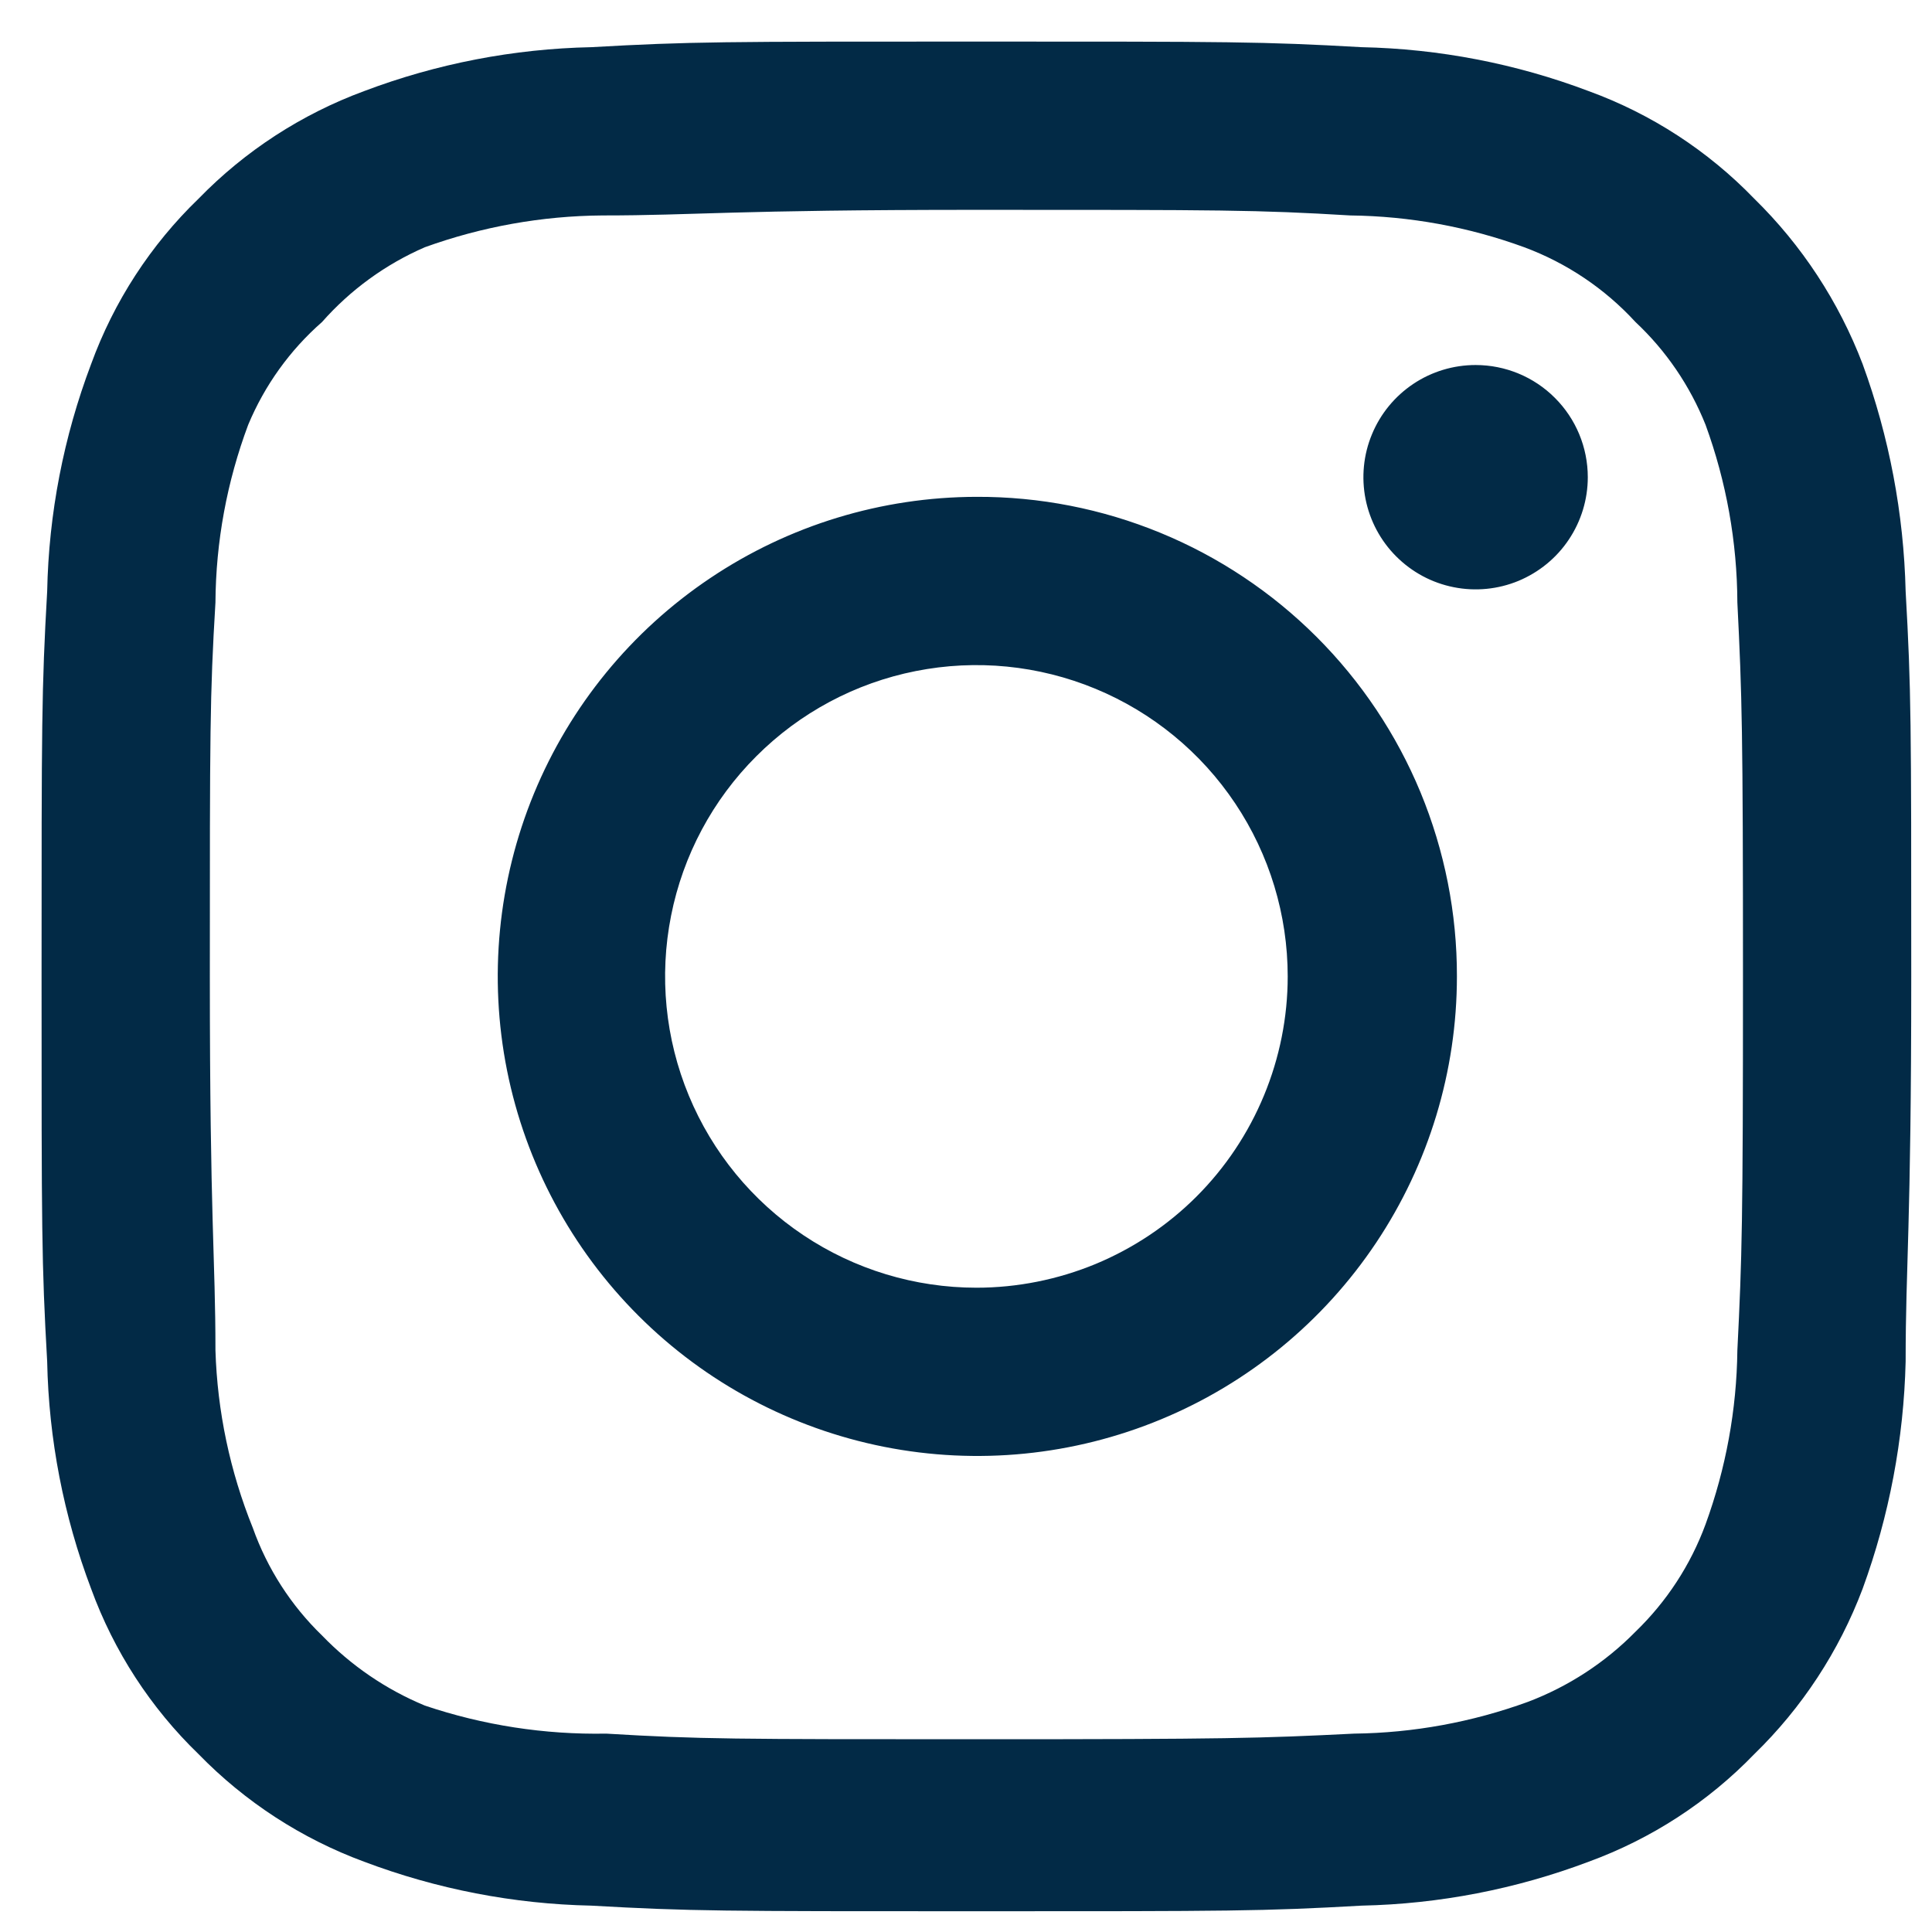 <svg xmlns="http://www.w3.org/2000/svg" fill="none" viewBox="0 0 31 31" height="31" width="31">
<path fill="#022A46" d="M23.677 5.857C23.321 5.857 22.973 5.962 22.677 6.16C22.381 6.358 22.15 6.639 22.014 6.968C21.877 7.297 21.842 7.659 21.911 8.008C21.981 8.357 22.152 8.678 22.404 8.929C22.656 9.181 22.976 9.353 23.326 9.422C23.675 9.492 24.037 9.456 24.366 9.32C24.694 9.183 24.976 8.953 25.173 8.657C25.371 8.361 25.477 8.013 25.477 7.657C25.477 7.179 25.287 6.721 24.949 6.384C24.612 6.046 24.154 5.857 23.677 5.857ZM30.577 9.487C30.547 8.242 30.314 7.011 29.887 5.842C29.505 4.841 28.912 3.936 28.147 3.187C27.404 2.418 26.496 1.828 25.492 1.462C24.326 1.021 23.093 0.783 21.847 0.757C20.257 0.667 19.747 0.667 15.667 0.667C11.587 0.667 11.077 0.667 9.487 0.757C8.24 0.783 7.008 1.021 5.842 1.462C4.839 1.832 3.932 2.421 3.187 3.187C2.418 3.929 1.828 4.837 1.462 5.842C1.021 7.008 0.782 8.24 0.757 9.487C0.667 11.077 0.667 11.587 0.667 15.667C0.667 19.747 0.667 20.257 0.757 21.847C0.782 23.093 1.021 24.326 1.462 25.492C1.828 26.496 2.418 27.404 3.187 28.147C3.932 28.912 4.839 29.502 5.842 29.872C7.008 30.312 8.24 30.551 9.487 30.577C11.077 30.667 11.587 30.667 15.667 30.667C19.747 30.667 20.257 30.667 21.847 30.577C23.093 30.551 24.326 30.312 25.492 29.872C26.496 29.505 27.404 28.916 28.147 28.147C28.915 27.401 29.509 26.494 29.887 25.492C30.314 24.323 30.547 23.091 30.577 21.847C30.577 20.257 30.667 19.747 30.667 15.667C30.667 11.587 30.667 11.077 30.577 9.487ZM27.877 21.667C27.866 22.619 27.693 23.562 27.367 24.457C27.127 25.11 26.742 25.699 26.242 26.182C25.755 26.677 25.166 27.061 24.517 27.307C23.622 27.633 22.679 27.806 21.727 27.817C20.227 27.892 19.672 27.907 15.727 27.907C11.782 27.907 11.227 27.907 9.727 27.817C8.738 27.835 7.754 27.683 6.817 27.367C6.195 27.109 5.634 26.726 5.167 26.242C4.669 25.76 4.289 25.169 4.057 24.517C3.69 23.609 3.487 22.645 3.457 21.667C3.457 20.167 3.367 19.612 3.367 15.667C3.367 11.722 3.367 11.167 3.457 9.667C3.463 8.693 3.641 7.729 3.982 6.817C4.246 6.184 4.651 5.619 5.167 5.167C5.622 4.651 6.186 4.241 6.817 3.967C7.731 3.637 8.695 3.464 9.667 3.457C11.167 3.457 11.722 3.367 15.667 3.367C19.612 3.367 20.167 3.367 21.667 3.457C22.619 3.468 23.562 3.64 24.457 3.967C25.138 4.22 25.75 4.631 26.242 5.167C26.733 5.627 27.117 6.191 27.367 6.817C27.7 7.73 27.873 8.694 27.877 9.667C27.952 11.167 27.967 11.722 27.967 15.667C27.967 19.612 27.952 20.167 27.877 21.667ZM15.667 7.972C14.145 7.975 12.659 8.428 11.396 9.276C10.132 10.123 9.148 11.326 8.568 12.732C7.988 14.139 7.838 15.685 8.136 17.177C8.435 18.669 9.169 20.038 10.246 21.113C11.322 22.188 12.694 22.919 14.186 23.215C15.678 23.511 17.225 23.357 18.63 22.774C20.035 22.192 21.236 21.205 22.081 19.94C22.926 18.675 23.377 17.188 23.377 15.667C23.379 14.654 23.18 13.652 22.794 12.716C22.407 11.781 21.838 10.931 21.122 10.216C20.405 9.501 19.555 8.934 18.618 8.549C17.682 8.164 16.679 7.968 15.667 7.972ZM15.667 20.662C14.679 20.662 13.713 20.369 12.892 19.82C12.07 19.271 11.43 18.491 11.052 17.578C10.674 16.666 10.575 15.661 10.768 14.692C10.96 13.723 11.436 12.833 12.135 12.135C12.833 11.436 13.723 10.96 14.692 10.768C15.661 10.575 16.665 10.674 17.578 11.052C18.491 11.43 19.271 12.07 19.82 12.892C20.369 13.713 20.662 14.679 20.662 15.667C20.662 16.323 20.532 16.972 20.281 17.578C20.03 18.184 19.663 18.735 19.199 19.199C18.735 19.663 18.184 20.03 17.578 20.282C16.972 20.532 16.323 20.662 15.667 20.662Z"></path>
</svg>
